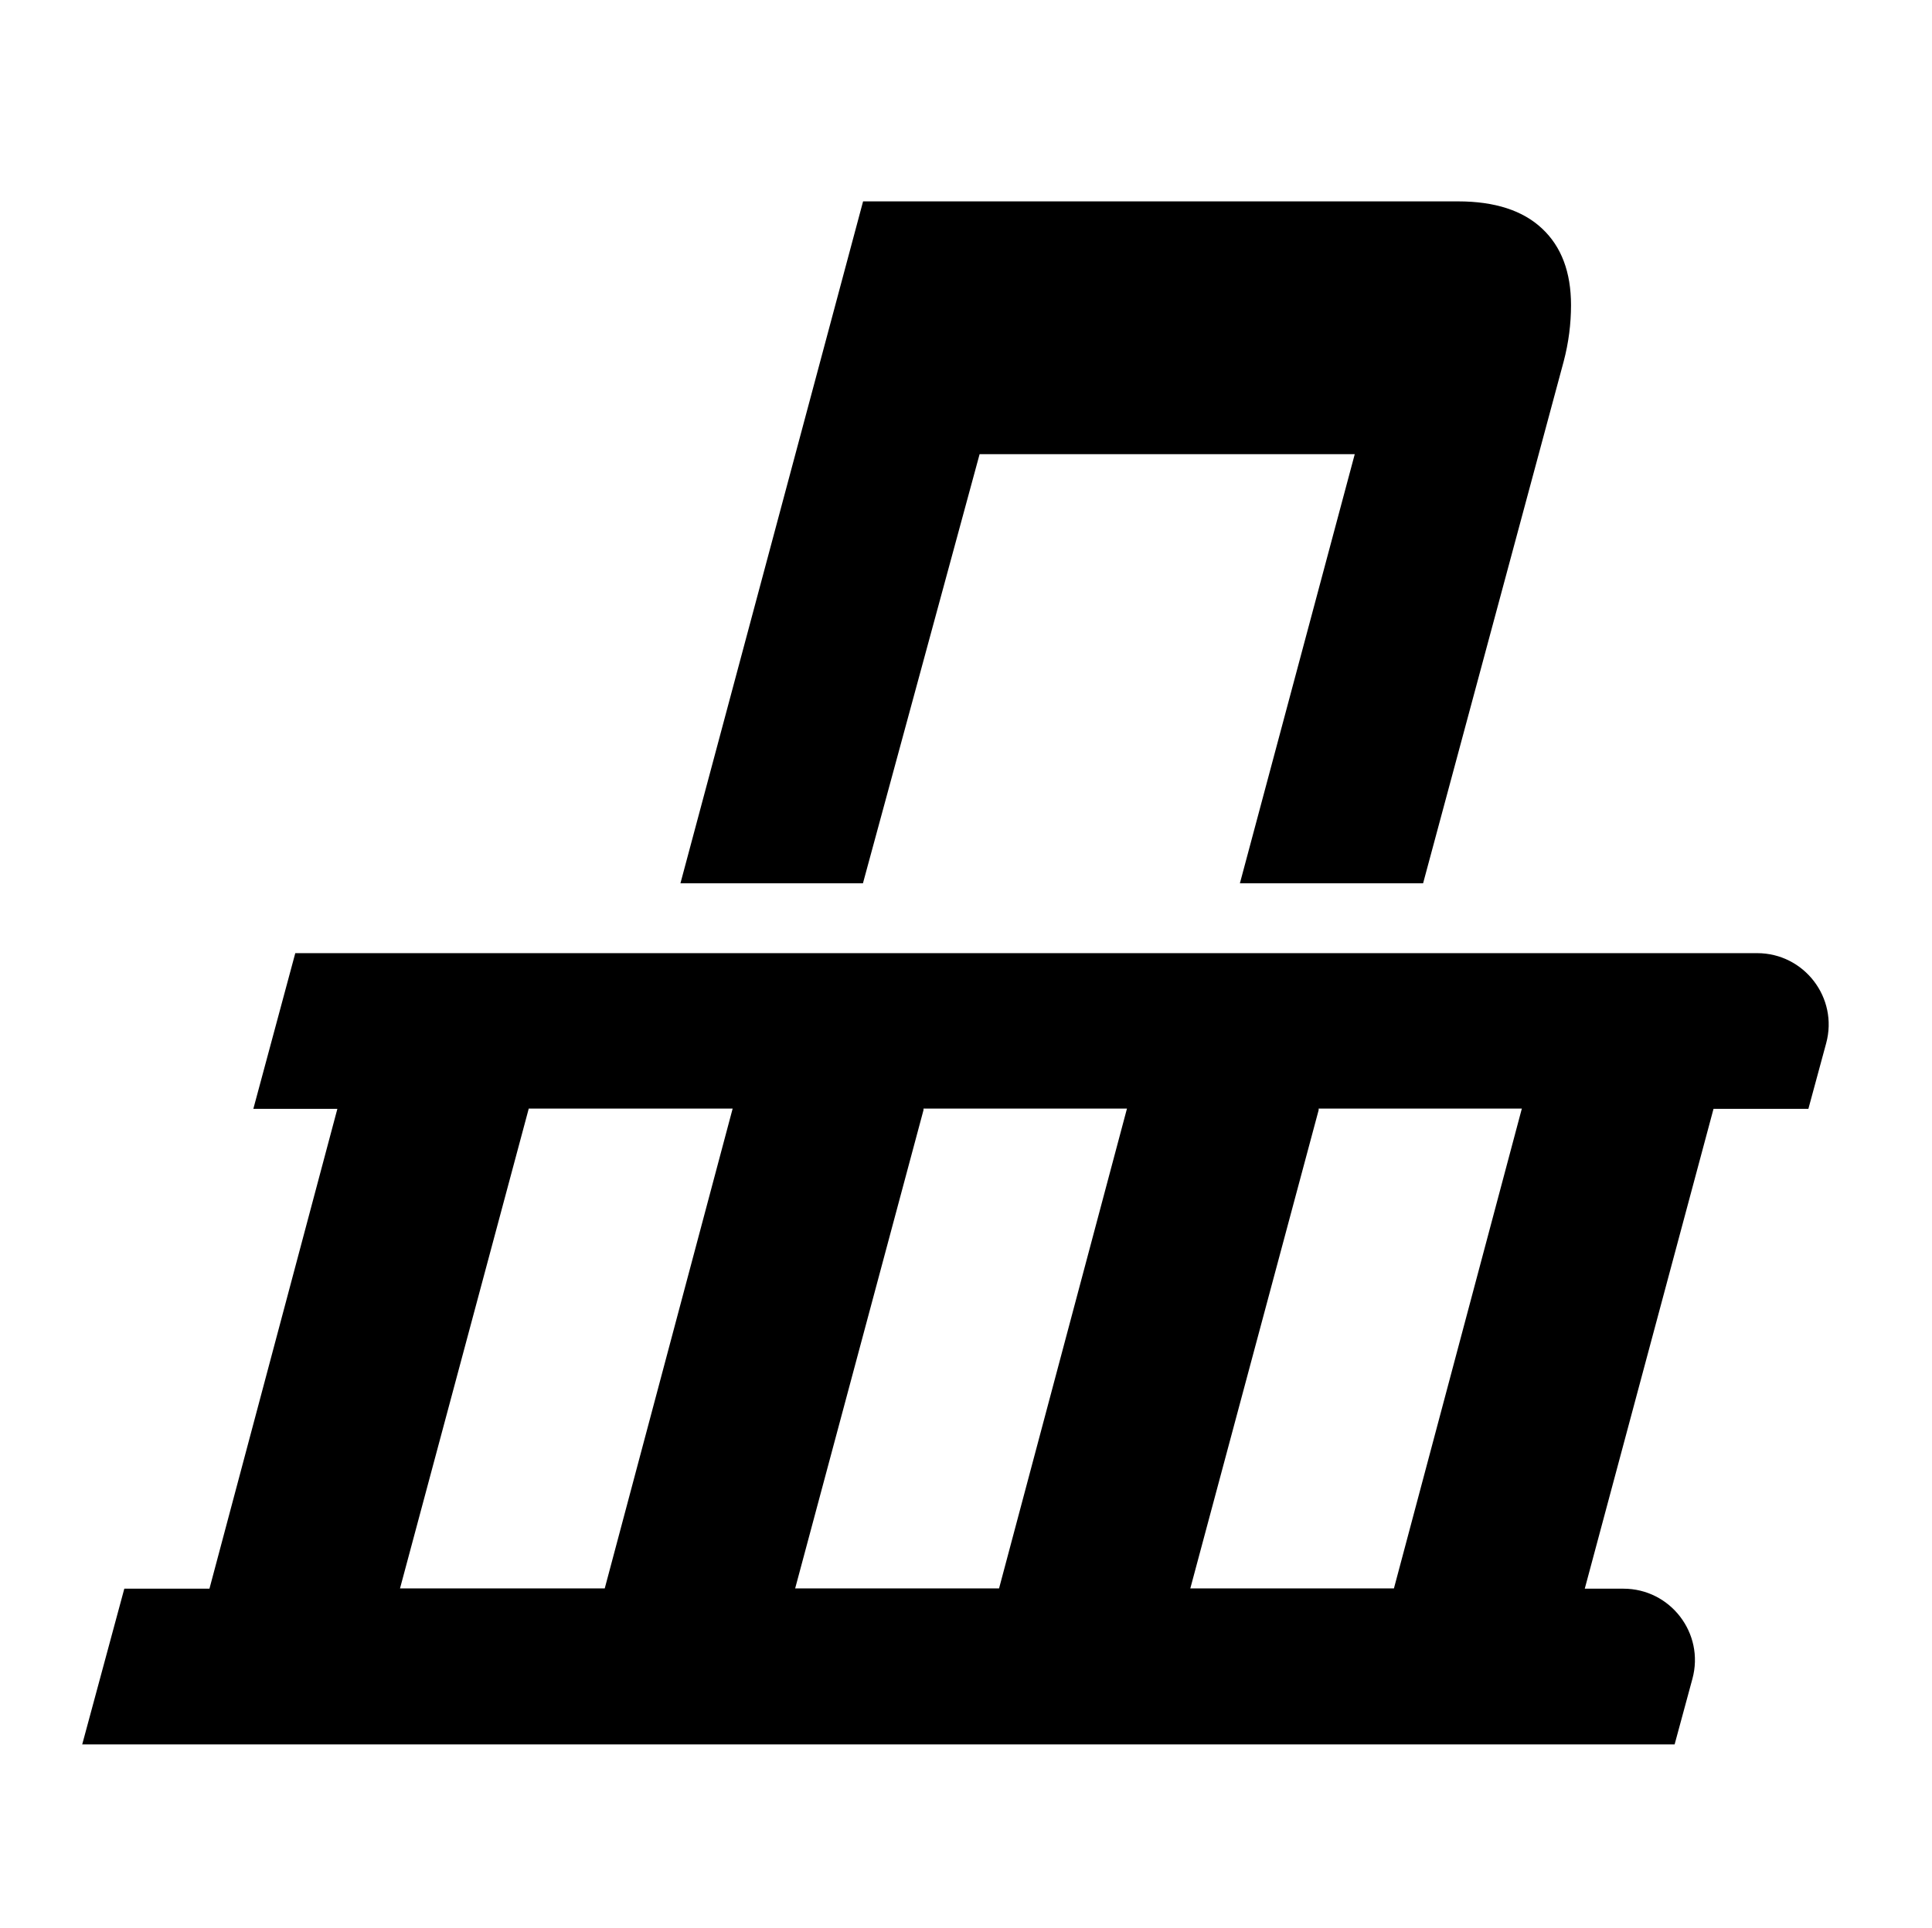 <?xml version="1.0" encoding="UTF-8"?>
<svg id="Ebene_1" xmlns="http://www.w3.org/2000/svg" version="1.1" viewBox="0 0 1391 1388">
  <!-- Generator: Adobe Illustrator 29.7.1, SVG Export Plug-In . SVG Version: 2.1.1 Build 8)  -->
  <path d="M1265,686.3H212.6l-30.2,112.1h60.5l-92.1,345.5h-61.3l-30.3,112.1h1146.5l12.8-47.2c8.9-32.7-15.8-64.9-49.7-64.9h-27.8l92.7-345.5h68.3l12.8-47.2c8.9-32.7-15.8-64.9-49.7-64.9ZM435.4,1143.7h-147.4l92.7-345.5h146.8l-92.1,345.5ZM719.3,1143.7h-146.8l92.4-344.4v-1.1h146.5l-92.1,345.5ZM1003.5,1143.7h-146.5l92.4-344.4v-1.1h146.3l-92.1,345.5Z"/>
  <path d="M705.3,327h270.1l-82.7,309h131.9l101.2-375.7c3.6-13.6,5.3-27.2,5.3-40.6,0-23.7-6.9-42.1-20.8-55.1-13.8-13-34-19.6-60.5-19.6h-428.4l-131.5,491h131.4l84-309Z"/>
</svg>